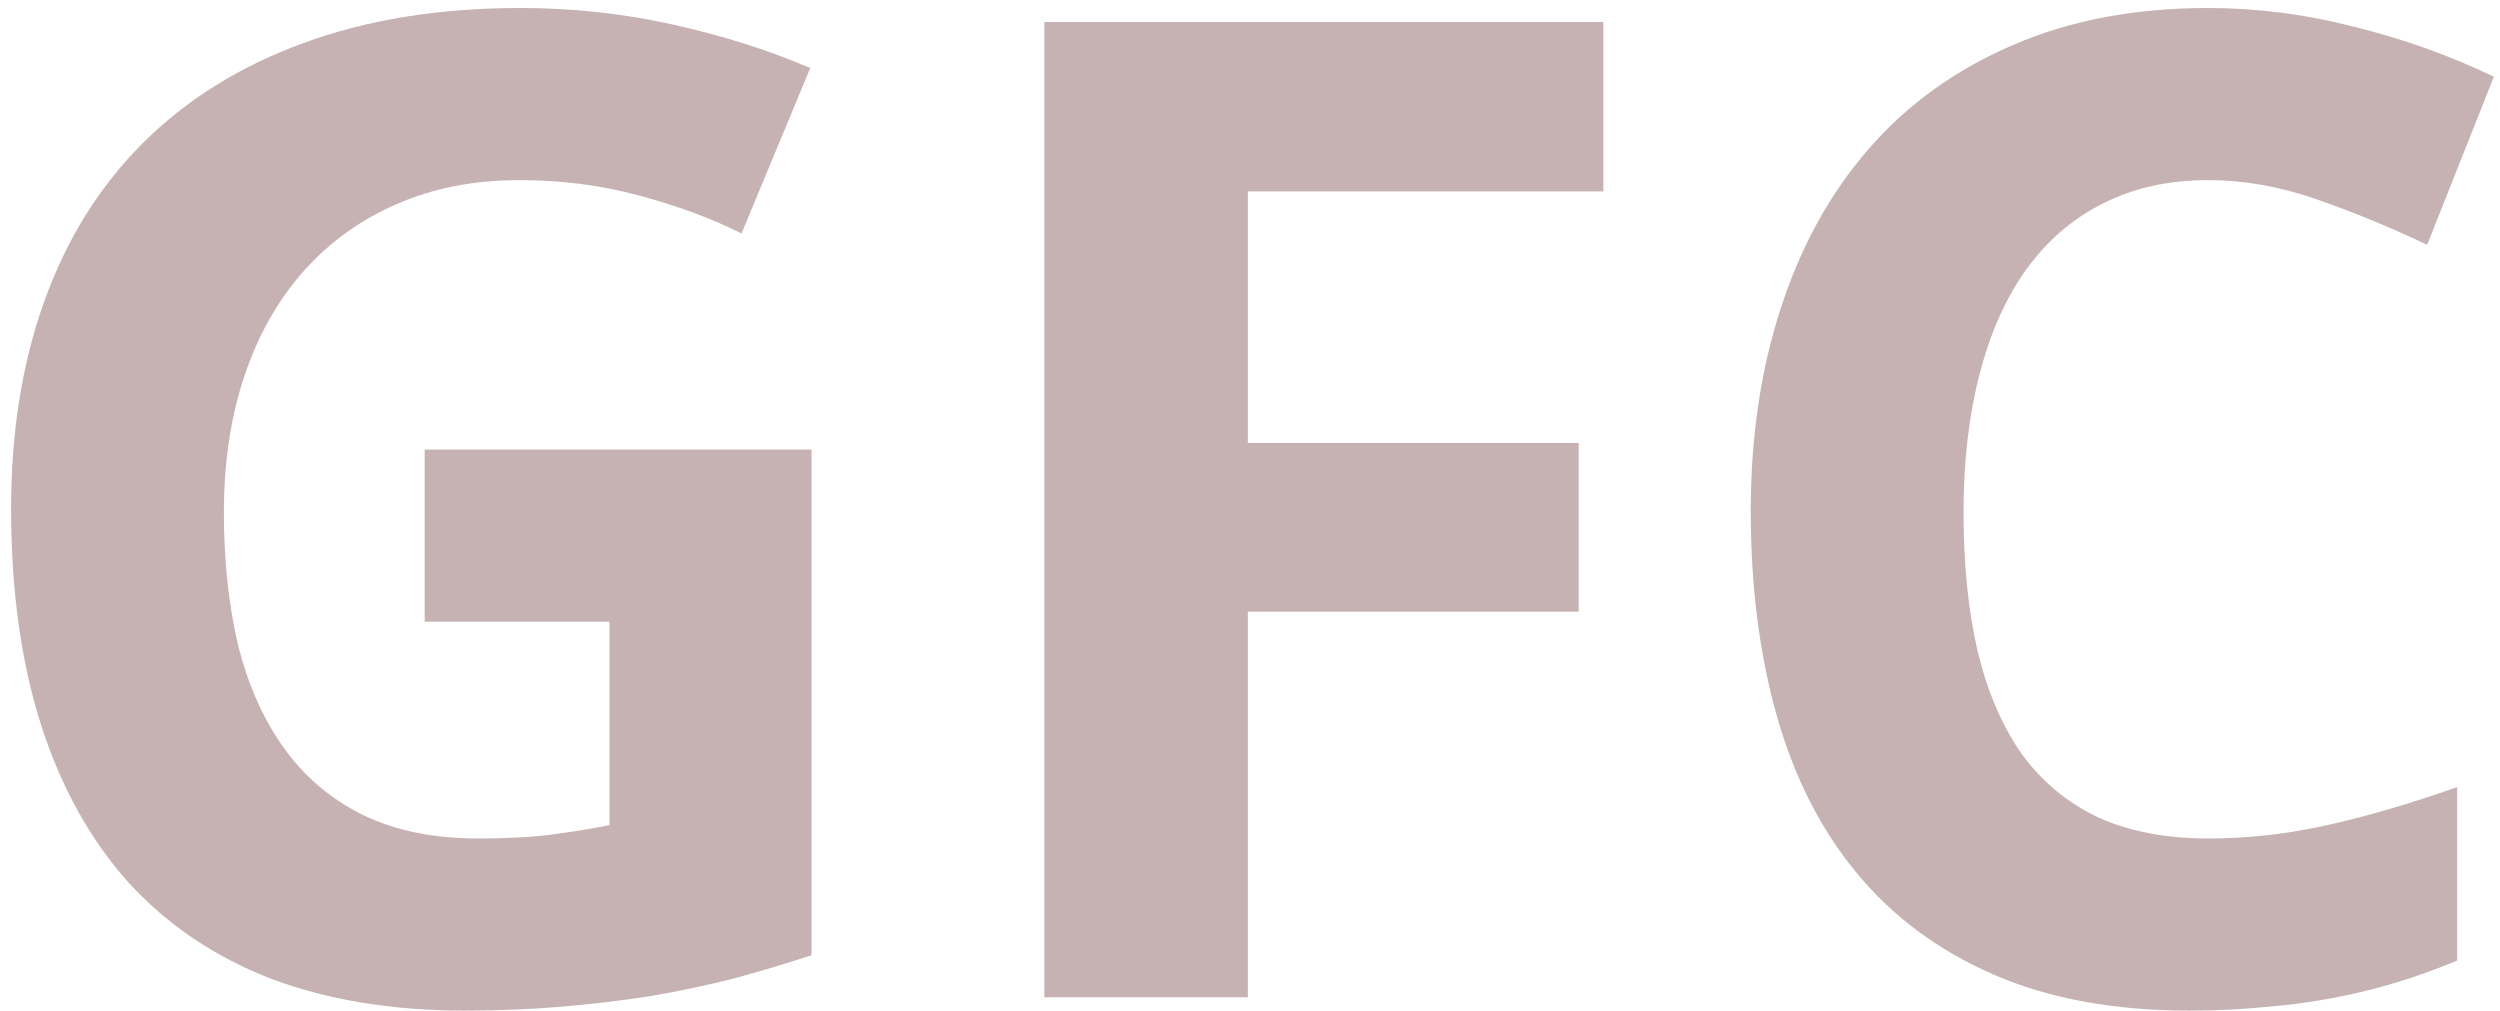 <?xml version="1.0" encoding="UTF-8"?> <svg xmlns="http://www.w3.org/2000/svg" width="183" height="74" viewBox="0 0 183 74" fill="none"><path d="M31.086 32.91H59.406V69.922C57.518 70.54 55.614 71.11 53.693 71.631C51.773 72.119 49.771 72.542 47.688 72.9C45.637 73.226 43.472 73.486 41.193 73.682C38.947 73.877 36.555 73.975 34.016 73.975C28.677 73.975 23.941 73.193 19.807 71.631C15.705 70.036 12.238 67.692 9.406 64.6C6.607 61.475 4.475 57.633 3.01 53.076C1.545 48.486 0.812 43.197 0.812 37.207C0.812 31.608 1.626 26.546 3.254 22.021C4.882 17.497 7.274 13.656 10.432 10.498C13.622 7.308 17.528 4.867 22.15 3.174C26.805 1.449 32.128 0.586 38.117 0.586C41.926 0.586 45.653 0.993 49.299 1.807C52.945 2.62 56.281 3.678 59.309 4.98L54.279 17.09C52.066 15.983 49.559 15.055 46.76 14.307C43.993 13.558 41.079 13.184 38.02 13.184C34.699 13.184 31.704 13.77 29.035 14.941C26.398 16.081 24.136 17.708 22.248 19.824C20.36 21.94 18.912 24.495 17.902 27.49C16.893 30.485 16.389 33.822 16.389 37.5C16.389 41.016 16.73 44.238 17.414 47.168C18.13 50.065 19.237 52.572 20.734 54.688C22.232 56.803 24.152 58.447 26.496 59.619C28.872 60.791 31.704 61.377 34.992 61.377C37.141 61.377 38.947 61.279 40.412 61.084C41.91 60.889 43.309 60.661 44.611 60.4V45.508H31.086V32.91Z" fill="#C6B2B2"></path><path d="M91.34 72.998H76.447V1.611H117.365V14.014H91.34V32.422H115.559V44.775H91.34V72.998Z" fill="#C6B2B2"></path><path d="M161.652 13.184C158.755 13.184 156.184 13.753 153.938 14.893C151.724 15.999 149.852 17.611 148.322 19.727C146.825 21.81 145.686 24.365 144.904 27.393C144.123 30.387 143.732 33.757 143.732 37.5C143.732 41.309 144.074 44.694 144.758 47.656C145.474 50.618 146.548 53.125 147.98 55.176C149.445 57.194 151.301 58.74 153.547 59.815C155.826 60.856 158.527 61.377 161.652 61.377C164.549 61.377 167.447 61.051 170.344 60.4C173.273 59.749 176.447 58.822 179.865 57.617V70.312C178.303 70.963 176.757 71.517 175.227 71.973C173.697 72.428 172.134 72.803 170.539 73.096C168.944 73.389 167.3 73.6 165.607 73.731C163.947 73.893 162.157 73.975 160.236 73.975C154.735 73.975 149.966 73.096 145.93 71.338C141.893 69.58 138.557 67.106 135.92 63.916C133.283 60.726 131.33 56.885 130.061 52.393C128.791 47.9 128.156 42.904 128.156 37.402C128.156 31.999 128.889 27.051 130.354 22.559C131.818 18.034 133.967 14.144 136.799 10.889C139.631 7.633 143.13 5.111 147.297 3.32C151.464 1.497 156.249 0.586 161.652 0.586C165.201 0.586 168.749 1.042 172.297 1.953C175.878 2.832 179.296 4.053 182.551 5.615L177.668 17.92C174.999 16.65 172.313 15.544 169.611 14.6C166.91 13.656 164.257 13.184 161.652 13.184Z" fill="#C6B2B2"></path></svg> 